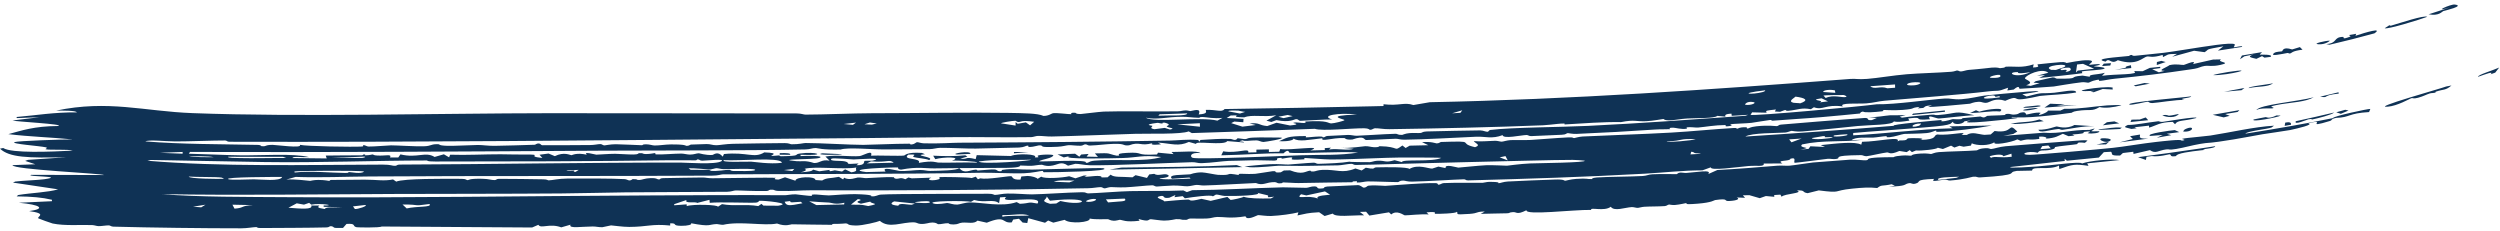 <svg width="519" height="48" viewBox="0 0 519 48" fill="none" xmlns="http://www.w3.org/2000/svg">
<path d="M11.643 22.962C22.482 20.689 29.886 23.103 39.939 23.483C62.073 24.321 91.26 23.524 113.885 23.501C131.026 23.485 148.41 23.556 165.436 23.549C166.308 23.549 166.83 23.794 167.225 23.794C170.955 23.793 177.178 23.511 180.894 23.507C188.659 23.503 202.18 23.305 209.31 23.437C212.318 23.495 215.436 23.49 216.617 24.065C217.722 24.078 218.315 23.533 218.602 23.5C218.606 23.5 218.609 23.501 218.612 23.501C219.537 23.397 221.879 23.735 222.404 23.703C222.481 23.699 221.997 23.318 223.258 23.415C223.37 23.423 223.272 23.689 224.331 23.675C224.608 23.672 228.132 23.208 229.133 23.166C232.512 23.028 240.539 23.196 244.548 23.107C245.161 23.094 245.505 22.933 246.156 22.916C246.494 22.908 247.002 23.065 247.106 23.061C247.561 23.046 249.523 22.243 248.845 23.759C250.907 23.62 250.287 23.136 250.327 22.813C252.562 22.718 253.641 23.4 254.213 22.638C264.466 22.489 274.726 22.302 284.97 22.063C285.722 22.045 286.472 22.027 287.219 22.009C287.218 21.887 287.218 21.765 287.217 21.643C290.487 22.025 291.525 21.163 293.42 21.807C294.563 21.611 295.7 21.415 296.831 21.219C326.129 20.649 355.298 18.582 384.109 16.389C385.33 16.295 385.619 16.534 387.648 16.377C389.873 16.205 392.959 15.653 395.864 15.412C398.426 15.201 402.21 15.12 405.067 14.899C405.707 14.85 406.151 14.644 406.223 14.638C406.641 14.606 406.696 14.863 407.111 14.832C407.611 14.795 408.193 14.547 408.764 14.506C410.88 14.352 413.217 14.06 413.482 14.039C414.781 13.937 415.085 14.163 415.191 14.156C416.632 14.045 416.078 13.868 416.438 13.846C418.333 13.728 419.666 14.172 422.19 13.355C422.142 13.575 422.095 13.794 422.047 14.013C424.01 13.929 422.662 13.5 423.05 13.356C423.189 13.305 427.431 12.921 427.737 12.896C428.85 12.811 428.932 13.086 429.026 13.08C429.284 13.061 432.045 12.43 433.551 12.505C435.311 12.596 433.345 13.403 433.786 13.461C433.864 13.471 435.655 13.204 435.912 13.355C436.2 13.517 434.653 13.693 434.684 13.771C434.712 13.825 437.319 13.922 436.865 14.246C436.506 14.562 432.946 14.627 432.218 14.835C432.099 14.87 432.366 15.175 432.26 15.199C431.857 15.298 423.697 16.198 423.349 16.171C423.753 15.976 424.156 15.781 424.556 15.586C424.001 15.63 423.442 15.673 422.881 15.716C423.669 15.511 424.426 15.309 425.231 15.101C423.907 13.987 420.486 15.616 420.382 16.252C420.348 16.546 422.634 17.057 420.62 17.699C420.941 17.74 421.262 17.782 421.582 17.823C422.212 17.636 422.838 17.448 423.46 17.261C423.029 17.229 422.597 17.197 422.163 17.165C422.311 17.062 422.458 16.96 422.606 16.857C423.782 16.595 424.944 16.332 426.135 16.064C426.756 16.061 426.656 16.33 427.082 16.334C432.382 16.38 428.903 15.965 432.328 15.696C432.821 15.779 433.341 15.858 433.85 15.938C433.612 15.393 435.183 15.573 436.975 15.113C436.772 15.323 436.579 15.531 436.383 15.739C439.056 15.332 444.547 15.582 442.969 14.754C443.588 14.764 444.188 14.776 444.824 14.783C445.324 14.552 445.818 14.321 446.309 14.09C447.021 14.017 447.713 13.946 448.443 13.869C448.458 13.958 448.473 14.047 448.488 14.136C447.911 14.212 447.351 14.286 446.79 14.359C447.251 14.576 447.691 14.795 448.166 15.008C448.584 14.908 449 14.807 449.412 14.706C447.616 14.683 449.888 13.956 450.386 13.523C451.828 13.194 452.863 13.525 453.351 13.479C453.443 13.47 453.914 13.274 454.38 13.109C455.11 12.855 455.831 12.671 455.259 13.305C456.66 12.995 458.037 12.684 459.431 12.366C459.991 12.354 460.526 12.344 461.103 12.328C459.961 12.929 463.528 12.905 460.982 13.469C459.117 13.883 458.582 13.558 457.665 13.695C456.865 13.812 456.475 14.138 455.584 14.277C455.243 14.329 454.903 14.381 454.565 14.432C449.067 15.257 444.406 15.805 439.02 16.343C437.897 16.454 436.856 16.709 436.117 16.777C435.267 16.855 436.292 16.398 435.218 16.606C434.086 16.824 433.863 17.124 433.559 17.164C433.367 17.189 432.742 17.013 432.202 17.074C429.957 17.33 426.675 17.925 426.353 17.957C425.975 18 419.559 18.445 419.272 18.429C419.107 18.424 419.355 17.487 418.045 18.591C417.607 18.653 417.166 18.715 416.724 18.777C416.778 18.589 416.832 18.402 416.886 18.214C414.341 19.156 415.225 18.683 412.707 18.98C406.706 19.691 397.814 20.321 391.236 20.91C389.776 21.043 389.234 21.304 387.479 21.457C385.873 21.598 381.594 21.271 382.579 22.097C378.923 21.591 378.454 22.967 376.571 22.264C376.359 22.401 376.147 22.539 375.942 22.675C373.964 22.292 373.395 22.792 371.245 23.004C370.32 23.095 371.337 22.469 369.536 23.211C369.18 23.189 368.823 23.167 368.466 23.145C368.539 23.005 368.613 22.866 368.686 22.726C366.633 22.974 366.487 22.913 366.759 23.399C365.752 23.374 364.732 23.349 363.744 23.321C363.632 23.494 363.519 23.666 363.407 23.839C363.916 24.154 386.521 22.086 389.653 21.644C393.358 21.729 400.755 20.634 403.738 20.453C404.939 20.382 405.494 20.707 407.222 20.594C408.99 20.478 411.11 19.938 412.036 19.837C415.099 19.523 429.693 18.084 419.823 19.57C420.124 19.722 420.423 19.874 420.724 20.027C424.639 18.998 423.188 19.534 426.495 19.246C427.871 19.127 431.091 18.361 431.003 19.202C428.444 19.643 425.71 19.672 423.509 19.914C423.303 19.937 420.669 20.59 419.334 20.621C418.104 20.651 418.878 19.783 416.283 20.929C414.25 20.261 413.172 21.151 412.654 21.284C411.755 21.515 411.621 21.099 410.723 21.134C409.743 21.172 409.09 21.516 408.956 21.531C407.578 21.67 400.59 22.331 400.259 22.183C400.534 22.083 400.809 21.983 401.083 21.883C399.258 21.919 399.671 22.321 399.196 22.414C398.838 22.443 398.478 22.473 398.118 22.502C398.253 22.399 398.388 22.297 398.523 22.195C396.348 22.398 398.043 22.572 394.992 22.818C393.042 22.974 391.008 22.791 390.827 22.831C390.772 22.843 391.399 23.026 390.614 23.121C389.319 23.276 387.017 23.451 386.752 23.153C386.12 23.247 386.197 23.552 386.113 23.566C385.756 23.626 379.338 24.215 378.191 24.313C374.999 24.595 371.426 24.778 368.008 25.059C367.653 25.088 367.867 24.874 367.511 24.904C366.941 24.953 364.01 25.458 363.587 25.506C362.508 25.631 359.608 25.69 359.151 25.808C359.089 25.825 360.056 26.034 358.952 26.186C357.74 26.354 358.373 25.952 358.306 25.953C355.82 25.982 354.222 26.329 352.524 26.478C351.976 26.526 350.944 26.314 350.167 26.439C350.078 26.453 350.271 26.694 350.183 26.712C349.01 26.912 347.87 26.509 347.352 26.508C346.095 26.505 346.798 26.81 346.732 26.816C345.908 26.873 344.787 26.811 343.52 26.897C337.855 27.279 333.285 27.534 327.245 27.799C326.497 27.832 325.594 27.631 325.479 27.636C325.123 27.655 325.24 27.935 324.208 27.977C322.025 28.063 320.007 28.167 317.864 28.256C317.43 28.273 317.234 28.017 316.902 28.026C315.785 28.058 312.034 28.909 311.941 28.05C309.783 28.902 308.268 28.305 306.502 28.382C302.332 28.563 295.756 28.959 291.558 29C290.683 29.008 290.263 28.801 289.774 28.805C289.199 28.81 286.837 28.936 285.189 29.012C284.343 29.052 283.694 29.079 283.603 29.07C283.086 29.019 283.371 28.038 280.742 28.965C279.185 29.072 279.356 28.668 279.032 28.656C276.5 28.57 274.119 29.528 274.544 28.7C271.638 29.003 269.725 29.505 268.533 28.773C268.558 29.145 267.199 29.405 265.538 29.305C267.221 28.636 266.984 28.244 271.09 28.248C271.155 28.248 271.039 28.52 271.104 28.52C271.693 28.523 272.914 28.353 273.911 28.34C274.908 28.326 274.359 28.526 274.758 28.511C275.122 28.497 275.103 28.24 275.63 28.221C277.33 28.163 278.86 28.047 279.838 28.013C280.455 27.992 281.151 28.197 281.628 28.183C282.485 28.156 283.784 28.077 285.157 27.995C286.766 27.9 288.471 27.8 289.724 27.772C290.212 27.761 290.016 28.022 291.081 28.008C291.205 28.006 291.65 27.726 292.576 27.639C293.519 27.552 294.255 27.658 294.858 27.61C295.361 27.569 295.143 27.341 296.174 27.29C297.019 27.253 306.78 27.056 307.287 27.069C308.057 27.093 308.433 27.409 308.898 27.349C308.98 27.338 309.106 27.013 309.389 26.979C314.003 26.42 324.398 26.398 329.711 26.132C340.86 25.584 351.091 24.829 362.328 24.038C362.525 23.97 362.721 23.902 362.917 23.834C361.786 23.904 360.649 23.974 359.503 24.044C359.486 23.894 359.47 23.745 359.453 23.595C357.915 23.667 358.15 24.008 358.203 24.22C357.635 24.164 357.064 24.108 356.492 24.051C356.041 24.604 352.208 24.485 350.276 24.597C349.009 24.671 347.495 24.956 346.82 24.979C345.417 25.025 345.433 24.701 345.323 24.701C345.136 24.705 343.184 25.098 341.747 25.164C339.613 25.263 339.402 24.778 336.529 25.349C332.804 25.283 328.702 25.614 324.751 25.84C325.493 25.347 321.927 25.947 320.315 26.011C310.497 26.408 298.413 26.675 288.445 26.817C287.163 26.836 286.18 26.597 285.461 26.629C285.328 26.634 285.221 26.676 285.117 26.727C284.92 26.826 284.732 26.96 284.38 26.944C284.285 26.939 284.212 26.643 283.215 26.629C280.733 26.595 274.538 27.272 272.957 26.742C264.459 27.066 255.914 27.36 247.422 27.628C247.205 27.511 246.987 27.393 246.77 27.276C245.173 27.933 238.753 27.696 235.65 27.782C230.163 27.937 223.151 28.247 218.352 28.341C217.308 28.362 216.449 28.198 215.458 28.216C215.031 28.225 214.504 28.461 214.059 28.469C209.091 28.559 202.35 28.413 197.333 28.478C185.95 28.626 175.229 28.695 163.692 28.795C124.824 29.133 86.166 29.541 47.617 29.43C47.101 29.429 47.126 29.166 46.726 29.164C44.365 29.153 39.079 29.372 36.411 29.361C34.285 29.353 30.906 28.951 30.174 29.356C37.736 29.967 45.715 29.918 53.59 30.083C54.149 30.095 54.219 30.345 54.288 30.349C55.561 30.435 54.757 30.092 56.603 30.074C57.217 30.069 62.928 30.861 62.247 30.068C63.61 30.384 73.243 30.531 75.097 30.423C75.66 30.39 75.261 30.155 75.373 30.143C75.858 30.09 76.078 30.414 76.512 30.422C77.673 30.441 80.621 30.172 81.181 30.173C82.471 30.174 86.324 30.431 88.031 30.365C89.591 30.305 89.299 29.966 90.647 29.932C91.709 29.906 90.553 30.194 92.924 30.274C94.095 30.314 98.212 30.1 99.212 30.097C100.212 30.094 101.323 30.294 102.7 30.274C104.675 30.247 109.009 30.12 111.024 30.049C111.144 30.044 111.437 29.78 111.734 29.784C112.348 29.793 112.165 30.119 112.629 30.151C113.083 30.183 121.157 30.113 122.514 30.11C123.453 30.108 124.107 29.911 124.629 29.911C125.038 29.911 125.083 30.182 125.501 30.183C125.631 30.182 126.73 29.942 127.828 29.942C128.869 29.943 132.796 30.148 133.257 30.148C133.555 30.148 133.228 29.956 134.108 29.957C134.911 29.957 135.438 30.205 135.895 30.206C136.955 30.209 138.137 29.989 139.259 29.982C142.481 29.961 142.32 30.272 142.514 30.281C143.053 30.306 143.267 30.021 143.443 30.014C144.19 29.986 146.016 29.922 146.679 29.907C147.506 29.888 147.857 30.156 148.734 30.151C149.39 30.147 150.698 29.876 152.201 29.853C155.582 29.8 159.555 29.722 162.881 29.706C163.868 29.701 164.021 29.946 164.322 29.951C165.906 29.972 166.788 29.689 167.24 29.689C170.46 29.688 176.22 30.069 179.212 30.076C180.443 30.079 185.749 29.827 188.774 29.829C189.119 29.829 188.798 30.026 189.181 29.992C190.099 29.909 190.009 29.517 190.474 29.524C190.699 29.528 191.213 29.744 191.866 29.759C195.243 29.835 197.582 29.634 199.129 29.628C213.967 29.561 229.106 29.426 242.961 29.181C244.503 29.154 246.402 28.881 248.753 29.058C248.827 29.178 248.902 29.299 248.976 29.42C249.056 29.298 249.135 29.176 249.214 29.054C251.862 28.932 252.824 28.756 255.544 28.847C255.778 28.854 256.502 29.395 256.926 28.692C259.611 29.131 258.134 28.66 260.11 28.566C262.071 28.472 264.03 28.578 265.95 28.563C267.013 28.784 262.596 29.469 262.301 29.474C261.832 29.484 261.35 29.151 260.903 29.143C259.585 29.121 258.31 29.424 258.006 29.124C256.3 29.489 258.429 29.277 258.222 29.575C257.077 29.481 255.928 29.386 254.776 29.291C254.21 30.302 247.888 29.141 248.335 29.889C247.828 29.748 247.32 29.607 246.812 29.466C244.623 30.463 243.335 29.82 240.382 29.594C240.597 29.712 240.812 29.829 241.026 29.947C240.968 29.999 238.369 30.244 239.29 29.708C236.626 30.442 236.741 29.303 234.372 30.169C232.957 30.3 233.803 29.808 231.261 29.861C229.745 29.893 227.903 30.174 226.225 30.219C225.838 30.229 225.666 29.956 225.322 29.961C224.978 29.967 224.814 30.241 224.397 30.254C223.535 30.283 222.412 30.111 221.872 30.138C221.385 30.161 220.704 30.411 219.547 30.467C215.5 30.662 216.714 30.302 216.073 30.196C215.381 30.083 214.893 30.54 213.513 30.508C213.375 30.505 213.728 30.219 213.279 30.237C212.916 30.251 212.737 30.558 211.548 30.631C211.088 30.662 203.663 30.828 202.554 30.846C200.837 30.877 196.98 30.666 195.188 30.689C194.502 30.697 193.772 30.95 193.042 30.956C190.628 30.979 186.72 31 183.664 31.019C180.899 31.037 176.022 30.543 174.519 31.043C170.634 31.141 169.677 30.733 169.384 30.73C168.589 30.721 168.23 30.999 167.233 31.02C154.3 31.289 137.254 31.207 124.997 31.28C96.563 31.456 67.981 31.643 39.44 31.543C39.364 31.666 39.287 31.788 39.211 31.91C42.588 31.987 46.545 32.198 49.878 32.244C54.325 32.305 60.917 31.791 64.178 32.622C62.857 32.697 60.702 32.379 60.741 32.808C63.106 32.836 65.465 32.864 67.83 32.892C67.76 32.694 67.689 32.496 67.618 32.297C70.089 32.237 72.614 32.277 75.088 32.245C75.517 32.239 75.213 32.059 75.587 32.058C76.005 32.057 75.722 32.24 75.8 32.242C76.857 32.242 77.18 32.056 77.308 32.059C77.641 32.065 77.383 32.242 78.34 32.29C80.116 32.38 81.385 31.908 80.97 32.69C81.542 32.689 82.115 32.688 82.687 32.687C82.835 32.474 82.983 32.261 83.131 32.048C86.647 32.9 88.278 31.391 90.226 32.582C90.867 32.398 91.508 32.214 92.15 32.03C92.511 32.242 92.873 32.453 93.235 32.665C93.305 32.483 93.375 32.3 93.445 32.117C96.897 32.244 100.593 32.015 103.891 32.026C106.192 32.034 106.751 32.104 108.791 32.084C113.329 32.038 108.826 32.415 112.595 32.793C112.398 32.57 112.201 32.347 112.004 32.124C112.628 32.04 113.251 31.956 113.874 31.872C114.308 32.052 114.746 32.233 115.182 32.414C117.112 31.461 118.364 32.22 118.627 32.219C118.839 32.216 119.567 31.644 121.848 32.117C120.9 31.342 123.583 32.105 123.802 32.109C124.008 32.111 126.629 31.926 127.691 31.928C128.527 31.93 130.309 32.089 131.55 32.075C132.646 32.062 132.534 31.799 132.614 31.795C133.969 31.767 133.121 31.976 134.101 31.982C135.081 31.987 135.838 31.757 136.05 31.776C136.156 31.787 135.802 32.035 136.289 32.056C137.595 32.114 139.952 31.886 141.441 31.884C141.967 31.883 142.641 32.088 143.232 32.091C144.138 32.094 144.559 31.814 145.085 31.82C145.268 31.822 146.439 32.244 147.886 32.169C148.162 32.154 148.965 31.241 150.047 32.52C150.128 32.339 150.21 32.157 150.292 31.976C155.158 31.496 156.521 32.956 158.668 31.636C162.193 31.756 159.778 32.281 160.164 32.356C160.416 32.404 161.569 32.255 161.696 32.262C161.921 32.276 161.883 32.44 162.129 32.437C166.635 32.371 164.631 32.079 166.054 31.873C169.431 31.381 172.077 32.389 166.194 32.129C166.195 32.22 166.196 32.311 166.196 32.402C167.641 32.303 171.33 32.313 170.102 32.785C169.13 33.158 160.401 32.99 165.352 33.461C166.476 33.567 167.055 33.221 169 33.845C170.293 33.869 170.472 33.038 172.221 33.355C171.931 33.069 171.642 32.782 171.352 32.495C173.733 32.097 176.657 32.576 178.482 32.397C179.105 32.336 181.331 30.934 180.822 32.319C181.872 32.223 186.765 32.427 187.686 32.293C187.905 32.261 188.189 31.524 191.369 31.745C191.59 31.834 191.812 31.924 192.034 32.014C189.133 32.313 194.263 32.528 192.878 33.24C192.403 32.933 190.097 32.767 189.723 32.614C189.086 32.349 190.971 31.98 188.564 32.101C187.059 33.282 191.393 32.699 190.741 33.812C193.89 33.261 194.206 33.749 194.919 33.761C197.977 33.809 199.907 33.668 202.779 33.76C203.478 33.525 198.267 33.262 197.616 33.367C199.993 32.533 195.875 32.547 194.168 33.045C194.02 32.803 193.873 32.561 193.726 32.32C195.957 32.426 198.179 32.467 200.396 32.24C200.542 32.329 200.688 32.418 200.834 32.507C200.337 32.651 199.839 32.794 199.341 32.937C201.195 33.138 200.078 32.443 202.547 33.033C202.62 32.758 202.692 32.483 202.765 32.208C205.117 32.269 207.51 32.328 209.868 32.386C211.083 31.821 215.644 31.959 214.82 32.682C216.662 32.705 214.384 32.36 216.106 32.162C216.856 32.075 218.318 32.032 218.681 32.218C218.537 32.898 216.349 33.015 215.69 33.49C216.098 33.636 226.278 32.991 225.385 33.796C226.2 33.878 225.821 33.476 227.283 33.347C231.388 32.987 237.753 33.677 241.071 32.598C237.149 32.111 236.039 32.728 233.054 32.806C231.129 32.86 219.547 33.147 222.12 32.388C221.694 32.486 221.263 32.583 220.843 32.681C220.411 32.475 219.979 32.268 219.546 32.062C220.752 32.012 221.969 31.962 223.188 31.912C223.482 32.12 223.776 32.328 224.07 32.535C224.202 32.382 224.333 32.228 224.465 32.074C224.976 32.035 225.487 31.996 225.997 31.958C225.857 32.143 225.716 32.328 225.576 32.512C226.364 32.53 227.151 32.548 227.936 32.566C227.721 32.326 227.505 32.086 227.29 31.846C230.981 31.721 229.741 31.895 231.811 32.315C233.351 32.334 230.744 31.912 233.995 31.734C237.773 31.526 235.281 32.319 240.196 32.065C240.265 31.942 240.333 31.819 240.401 31.695C241.483 31.796 242.561 31.896 243.637 31.996C243.492 31.848 243.347 31.699 243.202 31.551C245.41 31.565 248.48 31.212 249.229 31.789C246.967 31.552 247.007 32.587 247.6 32.765C248.823 33.139 266.687 32.358 270.12 32.228C274.579 32.075 277.891 32.312 281.939 31.679C279.178 31.348 269.543 31.961 267.73 31.715C267.549 31.692 267.576 30.741 266.443 31.839C262.675 31.756 258.238 32.167 253.534 32.242C253.67 31.965 253.806 31.688 253.941 31.412C256.847 31.928 259.474 30.587 259.125 31.658C259.696 31.644 260.266 31.63 260.836 31.617C260.831 31.434 260.827 31.251 260.822 31.068C261.679 31.047 262.542 31.026 263.411 31.004C263.415 31.187 263.42 31.37 263.424 31.553C264.143 31.535 264.859 31.517 265.574 31.498C265.644 31.314 265.714 31.13 265.784 30.945C267.922 31.272 275.203 30.058 272.019 31.235C273.028 31.208 274.033 31.18 275.036 31.151C275.029 31.018 275.021 30.884 275.014 30.75C275.445 30.72 275.874 30.69 276.304 30.66C276.165 30.785 276.028 30.91 275.889 31.035C277.839 30.762 279.766 31.343 281.049 30.885C280.189 30.819 279.325 30.753 278.46 30.687C280.123 30.813 283.135 30.36 283.403 30.351C284.122 30.327 284.549 30.52 285.238 30.56C285.339 30.566 285.446 30.568 285.56 30.566C286.375 30.552 286.256 30.348 286.408 30.35C290.789 30.42 289.157 31.599 291.141 30.2C291.363 30.375 291.584 30.549 291.805 30.724C292.086 30.562 292.367 30.401 292.647 30.239C293.946 30.209 295.24 30.178 296.526 30.147C296.089 29.935 295.652 29.723 295.214 29.511C297.143 29.341 298.051 29.764 298.238 29.768C298.764 29.776 298.994 29.481 299.156 29.474C307.034 29.206 302.265 29.636 306.221 30.56C307.593 30.084 306.172 29.717 305.958 29.295C307.799 29.425 308.415 29.281 310.377 29.226C310.889 29.211 311.447 29.42 311.769 29.41C312.048 29.401 312.907 29.119 313.572 29.09C314.678 29.042 316.201 29.124 317.727 29.054C318.99 28.996 322.889 28.648 325.601 28.519C326.755 28.465 326.496 28.683 326.794 28.669C326.919 28.663 327.797 28.375 328.553 28.337C334.617 28.041 340.858 27.873 346.924 27.527C351.247 27.281 355.585 26.825 359.869 26.577C360.791 26.524 360.314 26.735 360.717 26.717C360.854 26.709 361.004 26.384 362.425 26.421C362.938 26.434 362.366 26.692 362.868 26.671C363.111 26.66 363.201 26.377 364.613 26.222C367.213 25.938 368.635 26.211 368.863 26.185C369.297 26.134 369.155 25.914 369.73 25.867C372.558 25.635 374.916 25.43 377.445 25.229C378.635 25.14 386.767 24.481 387.192 24.485C388.208 24.497 387.307 25.048 388.597 24.93C388.949 24.781 389.299 24.632 389.649 24.482C389.071 24.436 388.491 24.389 387.909 24.343C389.506 24.372 391.259 24.013 392.406 23.928C392.625 23.913 394.635 23.966 395.633 23.859C395.214 23.984 394.794 24.109 394.371 24.234C394.53 24.298 394.688 24.362 394.846 24.426C396.838 24.144 398.987 23.965 401.045 23.803C401.785 23.744 401.552 23.951 402.298 23.892C406.735 23.538 405.485 22.873 409.884 23.927C408.427 23.934 403.269 24.584 402.48 24.603C401.959 24.615 399.816 23.567 400.672 24.759C396.451 25.116 400.034 24.113 396.129 24.595C396.22 24.741 396.311 24.888 396.402 25.035C395.043 25.246 394.027 25.408 393.161 25.206C392.934 25.975 388.221 25.916 385.673 26.16C381.965 26.517 377.77 27.007 374.121 27.295C372.857 27.394 372.112 27.152 371.952 27.164C371.721 27.182 371.069 27.484 370.615 27.517C368.914 27.642 363.584 27.558 362.337 28.349C372.619 27.693 382.956 26.952 393.225 26.114C391.914 25.877 402.324 24.968 402.831 24.932C403.326 24.904 402.932 25.185 403.08 25.187C404.182 25.195 405.072 24.758 405.414 24.727C405.674 24.704 406.217 24.823 407.136 24.735C407.305 24.719 407.333 24.54 407.52 24.522C408.749 24.409 409.949 24.3 411.156 24.186C411.23 24.18 411.558 24.409 411.862 24.38C412.162 24.352 412.454 24.065 412.531 24.057C413.516 23.965 415.199 23.971 416.113 23.883C416.431 23.851 416.192 23.685 416.548 23.652C417.663 23.546 417.337 23.95 418.698 23.718C419.152 23.64 419.096 23.362 419.971 23.311C420.59 23.275 420.574 23.783 420.673 23.791C420.792 23.802 422.934 23.182 423.659 23.437C422.221 24.463 425.332 23.307 425.134 22.958C425.993 22.96 426.867 22.959 427.722 22.96C428.001 22.836 428.279 22.712 428.556 22.588C432.027 22.631 434.104 22.142 437.456 21.878C437.627 21.866 440.497 21.73 440.373 21.876C438.714 22.304 436.997 22.517 435.877 22.227C434.179 23.223 434.064 22.601 431.199 23.028C430.231 23.172 430.182 23.394 430.071 23.409C426.339 23.933 420.292 24.651 417.698 24.273C417 24.514 419.575 24.324 418.59 24.549C418.032 24.691 405.015 26.119 409.117 25.004C408.684 25.064 408.25 25.125 407.814 25.185C407.432 25.908 405.291 25.945 405.468 25.244C405.277 25.401 405.085 25.558 404.894 25.716C404.5 25.869 404.027 25.975 403.355 26.072C400.832 26.461 385.493 27.467 384.728 27.606C384.722 27.769 384.716 27.932 384.71 28.094C391.47 27.762 397.978 26.826 405.369 26.629C405.142 26.497 404.915 26.365 404.687 26.233C407.62 26.184 410.586 26.123 413.539 26.053C410.458 26.627 405.558 27.308 402.256 27.369C401.678 27.379 402.081 27.131 401.946 27.117C401.595 27.081 401.259 27.479 400.011 27.622C398.749 27.768 395.603 27.77 395.314 27.801C394.765 27.862 393.277 28.405 392.339 28.476C391.108 28.568 391.912 28.242 391.664 28.256C390.639 28.313 389.723 28.515 388.909 28.56C387.68 28.629 385.195 28.362 384.396 29.095C385.258 29.061 386.114 29.026 386.965 28.991C382.355 29.589 378.623 29.002 374.115 29.982C373.132 30.866 376.904 30.492 373.732 31.062C374.313 31.01 374.892 30.957 375.469 30.905C375.593 30.726 375.716 30.546 375.839 30.366C376.829 30.418 377.866 30.466 378.875 30.514C378.578 30.384 378.28 30.253 377.981 30.122C381.525 29.753 385.103 29.324 386.395 30.042C386.452 29.84 386.509 29.638 386.567 29.435C389.892 29.421 394.747 28.185 393.922 29.353C394.075 29.282 394.227 29.212 394.379 29.141C396.394 29.2 395.502 28.817 396.245 28.704C396.446 28.674 400.348 28.578 398.652 29.049C402.468 28.973 401.198 28.05 402.231 27.916C404.713 28.211 408.948 27.057 407.212 28.022C407.568 28.02 407.933 28.017 408.3 28.013C409.436 27.274 410.667 27.878 411.957 27.996C412.383 27.97 412.828 27.942 413.266 27.915C413.539 27.675 413.811 27.435 414.083 27.195C418.249 27.808 416.69 25.177 418.792 27.305C418.515 27.473 418.236 27.64 417.957 27.808C417.264 27.943 416.587 28.076 415.91 28.209C418.697 27.998 421.471 27.78 424.271 27.548C427.856 27.827 429.808 26.904 433.767 26.976C434.117 26.874 434.489 26.769 434.851 26.665C434.531 27.232 433.088 27.32 435.789 27.247C436.067 27.59 434.239 27.849 433.417 27.654C433.214 27.607 434.84 27.136 432.974 27.337C431.693 27.473 434.086 27.658 430.202 27.922C430.357 27.997 430.511 28.071 430.664 28.146C430.24 28.19 429.83 28.232 429.418 28.275C429.029 28.105 428.638 27.936 428.246 27.767C427.34 28.17 426.804 28.658 424.656 28.793C425.227 28.6 424.392 28.263 423.315 28.382C423.331 28.534 423.347 28.685 423.363 28.837C420.745 29.205 421.621 28.666 419.494 29.232C419.266 29.133 419.037 29.034 418.807 28.935C417.649 29.555 413.378 30.31 414.087 29.489C412.913 30.333 410.362 30.244 409.343 29.753C409.284 29.91 409.224 30.068 409.164 30.225C408.66 30.303 408.14 30.381 407.644 30.457C407.357 30.392 407.069 30.326 406.78 30.26C406.432 30.384 406.082 30.507 405.732 30.63C405.502 30.499 405.272 30.367 405.041 30.235C404.479 30.468 403.914 30.701 403.346 30.934C402.973 30.845 402.623 30.754 402.26 30.664C402.262 30.983 398.758 31.356 397.759 31.23C397.479 31.346 397.198 31.462 396.916 31.578C396.762 31.44 396.608 31.301 396.454 31.163C396.248 31.301 396.042 31.439 395.835 31.578C395.327 31.499 394.816 31.42 394.303 31.341C392.299 32.246 392.212 31.602 391.743 31.644C390.897 31.722 387.967 32.417 387.48 32.43C386.993 32.444 386.737 32.197 386.342 32.203C379.768 32.285 382.516 32.788 381.217 32.998C380.52 33.111 380.002 32.901 379.379 32.974C378.294 33.101 372.956 33.806 372.627 33.795C372.169 33.78 373.161 32.542 371.701 32.944C371.68 33.574 368.533 33.153 370.047 33.927C368.756 33.937 367.456 33.947 366.146 33.956C366.334 34.688 364.721 34.315 362.991 34.467C360.513 34.685 355.027 35.508 355.171 34.735C354.591 34.945 353.998 35.156 353.423 35.365C349.399 35.363 345.456 35.836 341.423 36.061C329.572 36.725 316.604 37.147 304.796 37.449C304.228 37.464 304.3 37.212 303.89 37.222C301.715 37.279 296.171 37.657 293.115 37.705C292.151 37.721 291.68 37.493 291.374 37.493C290.339 37.488 290.593 37.799 290.116 37.806C289.559 37.814 287.218 37.725 285.463 37.682C284.859 37.667 284.328 37.657 283.972 37.66C283.294 37.666 282.499 37.945 281.699 37.89C281.63 37.886 281.749 37.62 281.691 37.618C280.235 37.63 281.117 37.829 280.624 37.832C277.076 37.853 273.387 37.953 269.553 38.001C268.614 38.012 267.169 37.865 266.358 37.869C266.048 37.871 266.608 38.055 265.538 38.066C265.172 38.07 265.04 37.815 264.625 37.808C262.837 37.783 262.252 38.628 260.717 37.997C257.78 38.114 252.622 38.445 249.939 38.507C249.301 38.521 248.986 38.375 248.377 38.391C247.945 38.402 247.188 38.654 246.511 38.672C245.835 38.688 244.781 38.485 243.489 38.519C242.131 38.555 240.436 38.722 240.128 38.727C239.756 38.734 239.577 38.453 239.205 38.464C238.064 38.495 235.101 38.831 233.651 38.887C232.099 38.947 231.16 38.826 230.627 38.838C230.134 38.85 229.562 39.1 229.341 39.106C228.994 39.116 228.907 38.837 228.466 38.847C227.744 38.864 227.003 39.053 225.918 39.076C206.348 39.488 187.201 39.55 168.162 39.504C166.048 39.499 164.854 39.705 161.723 39.64C160.452 39.613 160.985 39.319 159.997 39.381C159.559 39.409 159.671 39.636 159.117 39.651C156.669 39.717 153.802 39.525 152.735 39.536C152.312 39.54 151.83 39.801 150.961 39.811C144.528 39.882 136.88 39.853 129.942 39.93C126.267 39.971 120.703 40.127 116.482 40.16C104.827 40.252 92.289 40.224 81.659 40.268C65.608 40.334 49.636 40.585 33.624 40.306C41.112 40.93 51.32 40.873 59.658 40.932C83.751 41.104 109.406 40.688 134.105 40.576C142.692 40.538 153.541 40.457 162.946 40.529C163.374 40.532 164.258 40.326 165.18 40.34C165.376 40.343 167.805 40.686 168.62 40.683C167.836 40.045 171.055 40.592 172.048 40.568C173.303 40.537 175.898 40.191 178.826 40.346C181.491 40.485 180.757 40.74 180.905 40.754C181.846 40.845 182.17 40.442 182.889 40.395C185.8 40.208 200.968 40.269 205.167 40.223C206.262 40.212 206.296 40.466 206.543 40.464C207.195 40.457 208.12 40.193 209.162 40.181C211.042 40.158 213.193 40.367 214.24 40.353C216.734 40.32 221.389 39.965 224.629 39.906C225.534 39.89 225.483 40.155 225.892 40.147C227.688 40.113 232.385 39.72 234.623 39.676C238.231 39.605 242.019 39.702 245.685 39.539C245.921 39.653 246.153 39.766 246.393 39.879C246.762 39.747 247.131 39.616 247.5 39.484C253.765 39.446 260.086 39.034 266.328 38.89C267.051 38.874 270.568 39.007 271.179 38.991C271.673 38.977 272.152 38.672 272.884 38.695C273.908 38.726 272.962 39.309 274.626 39.103C275.072 39.048 274.632 38.822 275.529 38.722C275.813 38.691 281.606 38.424 281.913 38.43C282.431 38.442 282.907 38.938 283.041 38.945C283.735 38.981 283.693 38.591 284.155 38.541C284.579 38.494 285.043 38.482 285.488 38.487C286.495 38.498 287.405 38.593 287.56 38.584C290.265 38.425 295.299 37.941 298.138 38.023C298.529 38.034 298.492 38.327 298.561 38.334C299.005 38.379 299.267 38.037 299.686 38.014C301.965 37.894 305.543 37.981 307.814 37.947C308.08 37.943 308.634 37.761 309.107 37.758C311.778 37.74 310.92 38.031 311.073 38.035C311.432 38.048 312.05 37.74 312.997 37.683C315.437 37.536 320.153 37.372 322.79 37.273C324.773 37.2 324.753 37.524 324.884 37.524C325.16 37.523 325.917 37.23 327.204 37.139C329.687 36.964 329.435 37.23 330.46 37.169C330.546 37.165 330.385 36.924 331.523 36.842C333.697 36.687 338.696 36.677 341.015 36.539C341.922 36.486 342.129 36.234 343.059 36.179C344.546 36.091 347.833 36.168 348.115 36.151C348.189 36.146 348.34 35.861 348.774 35.837C349.251 35.809 349.728 35.925 350.082 35.903C352.096 35.785 355.525 35.097 354.623 36.138C355.259 35.856 355.893 35.574 356.524 35.292C360.714 35.087 364.812 34.728 369.009 34.397C369.947 34.324 370.734 34.457 371.523 34.394C372.332 34.331 375.81 33.778 376.381 33.731C377.437 33.648 383.327 33.183 384.095 33.145C385.545 33.077 386.962 33.376 387.536 33.252C387.997 33.151 387.541 32.957 388.442 32.821C390.005 32.587 392.647 32.67 393.112 32.627C393.315 32.609 392.924 32.462 394.83 32.293C395.854 32.201 396.416 32.352 396.784 32.32C396.902 32.309 396.691 32.007 398.718 31.879C400.13 31.789 400.742 31.983 400.889 31.971C401.109 31.954 401.617 31.646 402.492 31.579C404.573 31.421 408.342 31.383 410.329 31.22C410.707 31.189 410.554 30.885 412.056 30.773C413.122 30.693 412.974 30.961 413.38 30.932C414.029 30.886 414.964 30.485 416.37 30.358C418.172 30.214 431.408 29.145 432.124 29.13C432.592 29.134 433.124 29.078 433.366 29.188C433.186 29.341 433.007 29.494 432.826 29.647C430.746 29.415 431.621 29.848 431.083 29.942C430.286 30.08 427.383 30.327 426.661 30.521C426.413 30.59 427.011 30.809 425.675 31.096C424.245 31.403 423.537 30.972 423.022 31.713C420.847 31.174 418.978 32.171 421.378 32.145C422.754 32.144 435.916 30.991 438.61 30.692C440.828 30.466 444.847 29.77 447.55 29.474C449.113 29.308 453.02 28.823 452.889 29.206C454.294 29.062 452.759 28.904 453.048 28.814C453.399 28.705 455.076 28.538 456.52 28.394C457.589 28.286 458.545 28.191 458.884 28.137C462.962 27.507 468.02 26.315 472.081 26.091C471.911 26.218 471.739 26.346 471.566 26.474C470.727 26.801 466.544 27.215 466.131 27.748C472.207 26.798 478.251 25.754 484.337 24.517C484.153 24.173 491.686 22.549 492.082 22.612C491.995 22.83 491.908 23.048 491.82 23.266C487.393 23.526 487.97 24.372 485.006 24.47C483.833 24.702 484.24 24.944 483.687 25.117C478.083 26.828 483.481 24.505 479.147 25.621C480.544 25.83 476.986 26.667 475.41 27C475.013 27.09 470.248 27.779 469.666 27.875C466.485 28.442 461.029 29.52 457.841 29.711C457.446 29.763 457.077 29.819 456.727 29.878C454.928 30.187 453.634 30.61 451.766 30.924C450.053 31.209 450.503 30.916 449.698 31.018C448.023 31.23 447.544 32 446.321 31.166C445.204 31.43 444.074 31.694 442.923 31.958C442.905 31.807 442.886 31.656 442.868 31.505C442.138 31.594 441.438 31.679 440.714 31.766C440.52 31.942 440.325 32.118 440.13 32.294C437.791 32.363 438.721 31.883 438.242 31.505C437.75 31.533 437.256 31.561 436.759 31.589C436.415 31.962 436.068 32.335 435.72 32.709C433.514 32.935 431.266 33.158 429.089 33.367C428.93 33.232 428.771 33.096 428.612 32.961C428.624 33.112 428.636 33.264 428.647 33.415C424.887 33.853 421.194 34.264 417.425 34.666C416.448 35.01 422.469 34.594 422.927 34.558C425.475 34.383 432.12 33.413 432.214 33.944C433.74 33.37 438.461 32.928 440.005 33.228C437.765 33.466 435.503 33.698 433.298 33.916C433.39 34.089 433.482 34.261 433.574 34.433C430.701 34.018 430.319 34.101 427.519 35.097C427.491 34.855 427.462 34.614 427.434 34.372C425.533 35.428 421.843 34.364 421.858 35.412C420.8 35.435 419.731 35.457 418.652 35.48C416.345 35.831 420.029 36.295 411.01 36.834C410.389 36.869 410.495 36.593 409.561 36.697C409.28 36.728 407.805 37.255 404.852 37.477C404.389 37.511 404.334 37.285 403.85 37.298C402.754 37.325 400.613 37.968 401.539 37.141C397.156 37.3 399.011 37.752 397.691 38.108C396.811 38.343 396.954 37.889 396.185 38.053C395.238 38.255 395.954 38.645 392.098 38.751C392.526 38.686 392.953 38.622 393.378 38.557C393.153 38.454 392.928 38.352 392.702 38.249C390.538 38.713 390.706 38.275 389.717 39.032C388.062 38.859 386.725 38.939 384.523 39.161C380.255 39.588 382.539 40.153 377.576 39.526C376.803 39.719 376.037 39.912 375.262 40.105C373.95 39.906 374.973 39.471 373.031 39.532C374.597 40.143 370.492 40.163 369.861 40.845C369.779 40.698 369.697 40.551 369.615 40.404C369.185 40.432 368.755 40.461 368.323 40.49C368.33 40.612 368.336 40.734 368.343 40.856C367.762 40.803 367.179 40.75 366.593 40.696C366.163 40.846 365.743 40.995 365.324 41.143C364.604 40.934 363.881 40.724 363.156 40.515C362.71 40.526 362.263 40.536 361.814 40.547C361.967 40.72 362.12 40.893 362.273 41.065C361.695 41.041 361.115 41.016 360.533 40.992C361.231 41.247 360.801 41.626 359.044 41.725C357.579 41.807 359.199 41.085 356.05 41.535C355.839 41.566 355.434 42.038 352.479 42.28C348.908 42.57 350.624 42.147 349.985 42.173C349.86 42.178 348.769 42.465 347.74 42.555C347.165 42.605 346.598 42.456 346.522 42.461C346.165 42.489 346.076 42.75 345.58 42.786C344.324 42.878 342.608 42.845 341.365 42.924C340.809 42.959 340.291 43.138 340.042 43.153C339.655 43.175 339.151 42.971 338.758 42.992C337.314 43.072 335.107 43.953 334.398 42.921C333.066 43.969 330.073 42.93 330.318 43.575C326.57 43.515 316.659 44.761 316.896 43.642C314.813 44.677 314.962 43.986 314.088 44.036C313.106 44.093 313.623 44.255 312.84 44.279C311.011 44.336 309.237 44.329 307.401 44.397C307.677 44.235 307.963 44.072 308.246 43.91C306.321 43.937 307.007 44.263 305.055 44.406C301.459 44.667 302.962 44.328 302.416 43.952C302.566 44.33 298.32 44.427 297.892 44.391C297.632 44.369 298.746 43.836 296.151 44.087C296.299 44.234 296.447 44.381 296.594 44.528C295.403 44.362 292.17 44.737 291.638 44.703C291.388 44.688 290.014 43.509 288.815 44.517C288.662 44.37 288.508 44.224 288.355 44.077C287.466 44.225 286.574 44.373 285.679 44.52C285.212 44.598 284.744 44.676 284.276 44.754C284.051 44.487 283.826 44.221 283.601 43.954C283.17 43.967 282.738 43.981 282.306 43.994C282.6 44.228 282.894 44.462 283.188 44.696C280.525 44.668 277.24 45.146 276.684 44.343C276.12 44.511 275.554 44.678 274.988 44.846C274.608 44.584 274.229 44.323 273.849 44.061C271.203 44.203 271.14 44.386 269.353 44.724C269.418 44.51 269.483 44.295 269.547 44.081C268.23 44.415 265.805 44.756 263.869 44.842C262.944 44.883 261.371 44.628 261.157 44.66C260.942 44.693 258.827 45.896 258.57 44.904C255.416 45.421 253.998 45.001 252.729 45.04C251.899 45.066 251.525 45.314 250.585 45.359C249.239 45.424 247.875 45.337 247.094 45.37C246.647 45.389 246.566 45.624 246.261 45.638C244.82 45.704 245.66 45.448 244.138 45.495C243.998 45.5 242.89 45.807 241.629 45.796C240.924 45.789 239.09 45.505 238.928 45.508C238.213 45.528 238.79 46.157 236.353 45.464C236.425 45.584 236.498 45.704 236.571 45.825C233.572 46.189 233.081 45.655 232.471 45.628C232.393 45.627 231.661 45.849 231.22 45.828C230.474 45.792 230.168 45.51 230.003 45.5C229.424 45.467 227.489 45.626 226.211 45.37C226.497 46.182 222.025 46.546 221.022 45.636C220.239 45.831 219.455 46.026 218.669 46.221C218.31 46.074 217.951 45.927 217.592 45.78C217.377 45.935 217.162 46.09 216.947 46.245C215.791 45.928 214.632 45.611 213.471 45.294C213.402 45.629 213.333 45.965 213.264 46.301C212.938 46.268 212.619 46.234 212.298 46.201C212.043 45.938 211.789 45.676 211.535 45.413C211.134 45.47 210.733 45.526 210.332 45.583C210.235 45.776 210.138 45.97 210.042 46.164C207.88 46.416 208.974 44.565 204.856 46.234C204.206 46.091 203.572 45.947 202.929 45.804C202.216 46.552 200.855 46.121 199.76 46.218C198.988 46.286 199.034 46.579 197.98 46.598C196.924 46.617 196.958 46.336 196.876 46.336C196.014 46.328 195.369 46.584 194.742 46.541C194.647 46.535 194.407 46.205 193.607 46.193C192.806 46.181 192.327 46.541 191.131 46.487C190.518 46.46 190.338 46.181 189.794 46.162C187.192 46.07 184.614 47.519 182.655 45.852C182.222 46.07 179.046 46.849 177.686 46.819C175.58 46.769 176.388 46.431 175.549 46.378C175.428 46.37 174.788 46.488 173.016 46.483C172.698 46.483 172.773 46.669 172.728 46.672C170.655 46.686 166.648 46.572 164.38 46.563C164.177 46.562 163.12 47.091 161.311 46.405C158.648 46.942 153.628 45.866 150.112 46.669C149.627 46.688 149.035 46.506 148.82 46.513C146.963 46.583 147.651 47.144 143.44 46.341C143.783 46.628 142.796 46.894 141.409 46.88C139.327 46.858 140.804 46.312 139.129 46.366C139.13 46.517 139.131 46.669 139.132 46.821C135.278 46.434 134.493 47.087 130.634 47.109C129.244 47.117 127.184 46.789 126.852 46.79C126.724 46.792 125.2 47.164 125.054 47.168C124.234 47.182 123.766 47.015 123.062 47.017C120.732 47.024 117.944 47.511 118.445 46.644C117.804 46.829 117.161 47.014 116.519 47.199C114.081 46.285 112.278 47.563 111.766 46.669C111.333 46.855 110.9 47.042 110.467 47.228C100.055 47.169 89.643 47.1 79.24 47.024C78.825 47.314 74.286 47.218 74.055 47.174C72.986 46.972 74.114 46.341 71.934 46.488C71.693 46.764 71.452 47.04 71.211 47.316C68.469 47.409 69.788 47.133 68.705 46.948C68.252 46.982 68.399 47.196 67.786 47.212C64.473 47.302 57.66 47.318 54.038 47.339C53.306 47.343 53.417 47.143 53.189 47.142C52.565 47.145 51.332 47.398 50.078 47.398C42.328 47.402 31.34 47.263 23.54 47.053C23.01 47.038 22.945 46.8 22.587 46.788C22.091 46.773 20.984 46.965 20.463 46.945C19.971 46.927 19.657 46.746 19.131 46.725C16.728 46.626 13.496 46.932 10.924 46.398C10.707 46.353 8.013 45.394 7.952 45.331C7.595 44.957 9.989 44.37 6.056 43.823C9.571 43.346 8.473 42.502 3.907 42.09C6.197 41.984 8.487 41.878 10.778 41.771C10.781 41.671 10.784 41.571 10.787 41.471C8.702 40.976 6.634 40.811 3.464 40.765C3.563 40.673 3.662 40.58 3.761 40.487C6.561 40.025 9.938 39.939 12.071 39.308C8.942 38.841 5.817 38.374 2.689 37.907C2.845 37.834 3.001 37.761 3.158 37.688C4.657 37.499 7.931 37.387 9.176 37.211C13.931 36.536 5.015 36.706 6.479 36.295C11.499 36.31 16.519 36.324 21.539 36.339C21.714 36.036 2.404 35.2 2.602 34.286C4.18 34.225 5.758 34.163 7.335 34.102C6.632 33.87 5.929 33.638 5.226 33.405C5.419 33.332 5.613 33.258 5.807 33.185C8.468 33.004 11.131 32.824 13.793 32.643C5.699 32.825 1.939 32.693 0 30.865C0.219 30.818 0.439 30.772 0.658 30.725C2.412 31.869 10.687 31.499 15.086 31.271C14.19 30.936 10.316 31.195 9.498 30.993C9.266 30.936 10.075 30.703 9.537 30.584C8.134 30.274 2.15 29.876 3.019 29.497C3.579 29.253 13.207 28.919 15.085 28.944C10.683 28.507 6.147 28.38 1.732 27.848C4.519 27.106 6.986 26.198 12.074 26.158C13.624 25.769 2.856 25.23 2.606 25.017C4.47 24.789 6.333 24.561 8.197 24.333C6.621 24.394 5.044 24.455 3.468 24.516C3.463 24.439 3.459 24.363 3.454 24.287C7.538 23.934 11.274 23.285 15.947 23.328C15.796 22.925 13 22.966 11.643 22.962ZM459.859 30.355C460.002 30.673 458.29 30.864 457.299 30.996C457.455 31.036 457.611 31.075 457.767 31.114C457.508 31.143 457.22 31.175 456.914 31.209C454.809 31.447 451.803 31.82 451.76 32.399C450.285 32.675 450.867 32.029 450.377 32.029C450.171 32.031 448.331 32.602 446.709 32.404C446.331 32.454 445.983 32.499 445.617 32.547C445.574 32.767 445.53 32.986 445.486 33.206C444.946 33.014 444.404 32.821 443.859 32.628C448.19 32.056 452.519 31.453 456.858 30.808C457.873 30.657 458.871 30.507 459.851 30.357C459.854 30.356 459.856 30.356 459.859 30.355ZM406.719 36.687C404.766 36.743 401.77 36.814 402.425 37.341C403.627 37.206 404.881 37.064 406.101 36.924C406.308 36.845 406.514 36.766 406.719 36.687ZM213.69 44.746C212.056 44.196 210.592 44.713 208.084 44.644C208.089 44.765 208.094 44.886 208.099 45.007C209.123 44.702 211.814 44.858 213.69 44.746ZM507.827 17.956C508.194 17.887 508.555 17.818 508.926 17.746C507.689 18.826 507.294 18.471 505.671 19.035C505.574 19.068 505.651 19.2 505.618 19.212C505.223 19.342 504.799 19.282 504.434 19.394C503.741 19.605 503.205 19.953 501.97 20.298C500.999 20.566 500.915 20.291 500.581 20.391C500.298 20.481 497.635 22.017 495.695 22.146C492.028 22.472 506.806 18.371 507.827 17.956ZM518.011 15.077C517.686 15.194 517.361 15.312 517.034 15.429C517.871 14.669 515.914 15.43 514.437 15.95C514.349 15.537 517.514 14.622 518.829 14.023C518.557 14.374 518.285 14.726 518.011 15.077ZM474.412 25.46C475.77 25.179 475.627 25.736 475.6 25.901C475.17 25.977 474.736 26.053 474.297 26.13C474.335 25.907 474.374 25.683 474.412 25.46ZM484.547 23.36C484.178 23.804 481.29 24.54 479.902 24.828C479.839 24.84 480.193 24.574 479.196 24.78C478.927 24.84 476.112 26.078 476.619 25.162C479.27 24.591 481.907 23.994 484.543 23.361C484.545 23.361 484.546 23.361 484.547 23.36ZM487.556 22.944C487.032 23.171 486.492 23.401 485.958 23.627C485.642 23.522 485.324 23.417 485.005 23.312C485.621 23.141 486.241 22.968 486.867 22.791C487.098 22.842 487.327 22.893 487.556 22.944ZM73.281 42.844C73.409 43.023 73.538 43.203 73.666 43.382C74.161 43.491 76.566 42.706 75.804 42.556C74.964 42.652 74.123 42.748 73.281 42.844ZM63.108 42.481C62.607 42.391 62.106 42.301 61.605 42.211C61.029 42.516 60.453 42.82 59.876 43.125C62.381 43.328 65.042 43.561 64.612 42.665C65.185 42.664 65.757 42.663 66.329 42.663C65.848 43.034 65.912 43.156 67.411 43.39C67.739 42.873 69.292 43.135 71.067 43.019C69.776 42.99 68.484 42.962 67.191 42.933C67.191 42.842 67.191 42.751 67.191 42.66C70.072 42.69 66.49 42.117 64.62 42.481C64.472 42.36 64.325 42.239 64.177 42.118C63.821 42.239 63.464 42.36 63.108 42.481ZM271.192 40.57C270.83 40.488 270.467 40.406 270.107 40.325C268.756 41.553 271.551 40.348 273.589 41.234C272.907 40.537 275.965 40.481 276.136 40.428C275.779 40.196 275.421 39.965 275.063 39.734C273.778 40.013 272.488 40.292 271.192 40.57ZM261.048 40.008C262.299 40.573 256.232 40.756 254.169 40.67C253.675 40.649 252.788 40.342 252.432 40.392C252.218 40.517 252.004 40.642 251.791 40.768C251.529 40.357 247.547 40.912 245.975 41.168C245.825 41.02 245.675 40.871 245.524 40.722C244.957 40.794 244.388 40.866 243.818 40.938C243.887 40.785 243.956 40.632 244.024 40.48C243.596 40.67 243.168 40.861 242.739 41.052C241.044 41.288 242.076 40.442 240.802 40.725C239.385 41.038 241.726 41.484 241.688 41.804C242.843 41.699 245.444 41.462 246.612 41.428C247.286 41.409 246.538 41.998 249.425 41.278C250.064 41.417 250.702 41.557 251.338 41.697C252.498 41.427 253.642 41.158 254.805 40.887C255.029 41.094 255.252 41.301 255.475 41.508C255.603 41.539 258.291 40.995 258.142 40.838C259.251 41.218 261.457 41.237 263.839 41.198C264.064 41.077 264.29 40.956 264.515 40.835C262.229 41.142 263.782 40.731 263.093 40.528C262.691 40.411 261.49 40.19 261.048 40.008ZM89.157 42.351C85.329 42.877 87.693 42.445 83.563 42.453C83.852 42.726 84.141 43 84.43 43.273C86.456 42.769 89.814 43.094 89.161 42.351C89.159 42.351 89.158 42.351 89.157 42.351ZM48.686 43.315C50.876 43.148 49.777 42.722 52.551 42.584C52.553 42.584 52.554 42.584 52.555 42.584C51.121 42.554 49.685 42.524 48.25 42.495C48.395 42.768 48.54 43.041 48.686 43.315ZM176.657 42.475C178.748 42.575 178.342 42.365 180.254 42.773C183.091 42.228 180.686 42.325 180.682 41.856C180.033 42 179.385 42.144 178.735 42.287C177.152 41.864 178.647 41.629 178.647 41.587C178.646 41.587 178.644 41.587 178.643 41.587C178.642 41.446 178.693 41.416 178.086 41.337C177.609 41.716 177.134 42.096 176.657 42.475ZM185.637 41.808C184.922 42.127 184.604 42.53 186.492 42.71C186.494 42.71 186.495 42.71 186.496 42.71C186.635 42.012 188.468 42.555 189.296 42.499C189.512 42.421 189.729 42.343 189.945 42.265C188.511 42.113 187.06 41.961 185.637 41.808ZM217.3 40.768C217.32 41.536 215.732 41.633 217.979 42.308C218.412 42.288 218.845 42.267 219.278 42.247C219.56 42.074 219.841 41.901 220.123 41.727C225.661 43.03 227.252 40.638 217.969 41.669C217.968 41.669 217.966 41.67 217.965 41.67C217.743 41.369 217.522 41.069 217.3 40.768ZM207.603 40.972C207.538 41.376 207.473 41.781 207.409 42.185C206.181 41.228 204.603 42.178 202.225 41.521C202.011 41.647 201.798 41.772 201.584 41.898C200.695 41.64 191.928 41.666 193.836 42.264C194.663 42.526 196.461 42.136 196.619 42.143C197.148 42.167 197.84 42.505 198.729 42.474C199.243 42.456 200.321 42.035 201.366 42.023C203.689 41.995 208.009 43.033 211.059 41.954C211.282 42.072 211.505 42.191 211.727 42.309C213.999 42.203 213.245 41.828 215.38 42.257C216.815 40.32 206.839 42.473 208.9 40.889C208.899 40.889 208.898 40.889 208.897 40.889C208.466 40.916 208.034 40.944 207.603 40.972ZM144.715 42.136C144.576 41.793 141.924 42.34 142.543 41.511C141.674 41.803 140.82 42.096 139.957 42.388C139.964 42.464 139.971 42.541 139.978 42.617C140.837 42.553 141.687 42.487 142.552 42.422C142.556 42.544 142.56 42.665 142.564 42.787C143.849 42.34 149.192 42.499 149.03 42.93C149.314 42.747 149.598 42.563 149.882 42.379C152.435 42.858 154.647 42.316 157.428 42.78C157.643 42.628 157.857 42.475 158.071 42.323C158.212 42.444 158.353 42.565 158.494 42.685C159.505 42.693 160.519 42.701 161.538 42.709C164.847 42.194 158.405 41.608 157.636 41.685C157.533 41.696 157.551 42.011 156.906 42.065C155.762 42.16 149.318 41.89 147.342 42.109C147.323 41.901 147.305 41.692 147.286 41.483C146.43 41.701 145.573 41.919 144.715 42.136ZM229.591 41.391C229.738 41.601 229.888 41.811 230.038 42.021C232.554 41.764 234.132 41.921 233.477 41.23C233.476 41.23 233.475 41.23 233.473 41.23C232.183 41.284 230.885 41.337 229.591 41.391ZM415.905 32.431C415.798 32.017 414.594 31.976 413.056 32.427C413.143 32.542 413.23 32.657 413.317 32.772C414.097 32.335 415.177 32.864 417.634 32.538C417.614 32.326 417.593 32.114 417.572 31.903C417.012 32.08 416.464 32.255 415.905 32.431ZM227.437 41.336C226.672 41.098 224.541 41.894 225.951 41.908C227.03 41.918 227.847 41.463 227.437 41.336ZM40.078 42.908C40.644 42.952 41.21 42.997 41.776 43.041C42.07 42.86 42.365 42.679 42.659 42.498C42.658 42.498 42.657 42.498 42.656 42.498C41.797 42.635 40.937 42.771 40.078 42.908ZM169.476 42.574C171.403 42.531 173.324 42.488 175.241 42.444C175.259 42.326 175.277 42.208 175.295 42.089C173.379 42.537 172.599 42.08 172.15 42.056C172.152 42.056 172.154 42.056 172.156 42.056C170.716 41.975 169.329 41.918 167.976 41.788C168.476 42.05 168.971 42.312 169.476 42.574ZM162.897 41.883C163.227 42.713 163.654 42.807 166.594 42.198C166.476 42.096 166.359 41.994 166.242 41.893C164.716 41.966 163.825 42.166 164.091 41.729C163.693 41.78 163.295 41.831 162.897 41.883ZM192.959 41.864C192.604 41.603 189.797 41.901 189.951 42.033C190.014 42.086 193.654 42.377 192.959 41.864ZM437.213 29.975C436.563 29.99 435.908 30.004 435.247 30.019C436.106 29.829 436.956 29.64 437.796 29.45C437.603 29.625 437.408 29.8 437.213 29.975ZM444.173 27.943C444.643 27.991 443.254 28.921 446.008 28.77C444.036 29.035 441.994 29.302 440.006 29.556C440.942 29.322 441.835 29.091 442.779 28.854C442.586 28.66 442.394 28.467 442.201 28.274C442.864 28.163 443.522 28.053 444.173 27.943ZM446.386 28.218C445.242 27.792 450.913 27.018 451.459 27.01C451.579 27.011 452.194 27.364 452.41 27.429C451.562 27.544 450.702 27.658 449.831 27.773C450.14 27.87 450.448 27.966 450.755 28.063C449.739 28.244 448.758 28.419 447.758 28.595C448.17 28.404 448.58 28.213 448.987 28.023C448.131 28.088 447.264 28.153 446.386 28.218ZM423.584 30.974C424.307 30.913 425.025 30.852 425.738 30.791C425.574 30.595 425.409 30.398 425.244 30.202C424.818 30.247 424.389 30.292 423.959 30.336C423.834 30.549 423.709 30.761 423.584 30.974ZM438.199 29.081C437.288 30.22 434.176 28.327 437.595 28.764C437.937 28.809 438.285 28.972 438.199 29.081ZM453.601 26.845C455.741 25.798 455.469 27.5 453.273 27.312C453.162 27.301 453.439 26.922 453.601 26.845ZM470.361 24.31C470.544 24.284 470.934 24.763 472.596 23.966C472.891 23.977 473.185 23.988 473.477 23.999C472.871 24.366 467.133 25.457 467.862 24.799C468.711 24.655 469.468 24.441 470.361 24.31ZM464.526 23.244C463.687 23.388 462.81 23.537 461.964 23.678C462.262 23.802 462.577 23.924 462.887 24.046C462.462 24.157 462.057 24.263 461.647 24.37C460.893 24.191 460.129 24.012 459.357 23.833C461.23 23.515 463.074 23.191 464.909 22.86C464.781 22.988 464.654 23.116 464.526 23.244ZM441.739 25.943C443.438 25.947 445.395 25.48 448.084 25.168C448.085 25.169 448.087 25.169 448.088 25.169C448.22 25.155 448.485 25.352 448.909 25.306C449.292 25.272 456.468 24.042 455.941 24.502C453.232 25.232 452.078 24.848 451.541 25.794C451.381 25.631 451.222 25.468 451.062 25.305C448.301 25.353 447.671 26.068 446.163 26.494C446.152 26.357 446.141 26.22 446.129 26.083C445.108 26.199 444.129 26.307 443.108 26.42C443.262 26.492 443.416 26.564 443.57 26.636C443.212 26.68 442.853 26.724 442.492 26.769C441.557 26.473 440.479 26.508 441.739 25.943ZM468.432 22.855C469.064 21.709 476.871 21.112 480.331 20.196C478.602 21.173 475.681 21.269 473.653 21.614C469.781 22.269 472.521 22.187 471.892 22.466C471.562 22.608 469.278 22.312 468.432 22.855ZM435.763 26.837C437.708 26.696 438.774 26.328 440.5 26.506C440.369 26.599 440.237 26.691 440.106 26.784C439.511 26.788 434.807 27.116 435.763 26.837ZM485.524 19.426C481.719 19.834 483.738 20.379 481.662 20.074C482.923 19.779 484.209 19.471 485.468 19.159C485.487 19.248 485.505 19.337 485.524 19.426ZM223.062 37.483C221.463 37.485 219.704 37.322 218.762 37.73C219.841 37.774 220.903 37.819 221.991 37.862C222.348 37.736 222.705 37.609 223.062 37.483ZM268.182 32.696C267.82 32.611 266.399 32.926 266.248 32.93C265.968 32.937 266.041 32.798 266.036 32.763C264.202 32.834 265.906 33.216 264.549 33.343C264.317 33.365 261.114 33.234 259.83 33.282C257.844 33.357 255.844 33.375 255.094 33.4C253.822 33.441 251.525 33.812 249.45 33.873C248.597 33.898 248.293 33.648 247.433 33.673C241.952 33.835 231.099 34.388 226.234 34.304C225.029 34.284 223.871 33.968 223.232 34.006C222.729 34.136 222.227 34.267 221.723 34.397C220.157 33.322 219.665 34.308 218.001 34.436C216.944 34.517 216.443 34.198 216.301 34.201C215.357 34.222 214.893 34.384 214.15 34.42C213.314 34.461 212.117 34.331 211.823 34.362C211.641 34.382 212.232 34.807 209.011 34.844C205.719 34.881 202.475 34.877 199.134 34.898C200.266 36.192 201.215 35.285 202.575 35.22C202.94 35.202 202.711 35.413 203.028 35.4C203.92 35.364 205.652 35.137 206.399 35.176C207.206 35.219 206.937 35.704 207.956 35.512C208.008 35.502 207.842 35.306 208.082 35.269C210.495 34.907 211.264 35.243 214.33 35.208C216.359 35.189 228.631 34.794 229.04 34.914C231.258 35.574 218.314 35.793 216.811 35.757C216.281 35.745 216.833 35.518 216.35 35.483C216.146 35.469 214.307 35.915 212.486 35.976C210.305 36.05 205.876 35.825 203.777 35.861C185.794 36.181 168.034 36.086 150.045 36.197C149.663 36.2 149.161 36.453 147.913 36.461C124.595 36.603 100.426 36.479 76.815 36.634C71.675 36.668 66.561 36.91 61.37 36.728C60.725 36.912 60.08 37.096 59.435 37.279C61.086 37.132 64.106 37.543 64.381 37.549C64.48 37.551 65.105 37.344 66.112 37.353C67.526 37.366 68.152 37.545 68.268 37.544C68.629 37.544 68.392 37.355 68.737 37.355C71.306 37.36 73.293 37.303 75.646 37.298C78.307 37.292 79.662 37.644 81.599 37.251C81.818 37.403 82.038 37.554 82.258 37.706C83.699 37.047 92.335 37.102 95.82 37.128C96.924 37.136 96.731 37.403 97.102 37.402C97.338 37.401 97.246 37.052 100.131 37.113C101.582 37.144 101.963 37.397 102.691 37.387C103.086 37.381 103.021 37.129 103.588 37.127C106.873 37.117 109.567 37.191 112.778 37.226C113.681 37.236 113.692 37.446 113.894 37.443C114.638 37.431 115.939 37.07 117.835 37.063C120.951 37.054 127.172 37.028 129.721 37.189C130.096 37.213 130.407 37.464 130.682 37.459C131.099 37.45 131.261 37.186 131.334 37.184C132.727 37.173 131.89 37.422 132.823 37.358C133.329 37.323 133.854 37.02 135.027 36.98C136.576 36.928 136.273 37.286 136.919 37.247C136.987 37.241 137.007 36.992 137.642 36.981C140.047 36.939 143.539 36.862 145.822 36.849C146.477 36.845 146.965 37.009 147.877 37.006C149.703 37.001 160.173 36.822 161.028 36.911C161.118 36.92 160.189 37.293 161.675 37.271C162.105 37.115 162.535 36.959 162.965 36.804C163.688 37.042 164.41 37.28 165.131 37.518C165.101 36.676 169.322 36.512 169.29 37.373C169.755 37.404 170.22 37.435 170.685 37.466C171.648 36.862 172.294 37.077 174.155 36.71C174.447 36.89 174.74 37.07 175.031 37.25C175.103 37.128 175.175 37.005 175.247 36.883C176.248 37.533 177.867 36.856 178.066 36.85C178.831 36.829 179.407 36.991 179.766 36.982C181.106 36.952 183.994 36.692 185.549 36.783C185.622 36.788 185.553 37.07 185.996 37.1C186.793 37.155 186.868 36.741 187.945 37.215C188.16 37.09 188.375 36.967 188.59 36.843C188.82 36.903 189.05 36.964 189.28 37.024C190.632 36.977 191.982 36.93 193.328 36.882C192.108 37.373 193.523 37.624 194.849 37.233C195.297 37.1 194.895 36.814 195.044 36.769C195.246 36.707 201.326 36.782 201.721 36.964C202.006 36.868 202.291 36.773 202.576 36.678C202.723 36.859 202.869 37.041 203.016 37.222C203.173 37.156 203.33 37.09 203.487 37.024C205.064 37.326 209.164 36.531 209.9 36.579C210.296 36.605 209.953 37.39 211.845 37.283C211.908 37.068 211.971 36.853 212.033 36.638C212.466 36.601 212.898 36.564 213.336 36.527C214.157 36.534 215.354 36.888 215.396 37.141C215.649 36.985 215.903 36.829 216.156 36.673C216.854 37.159 220.488 36.928 221.957 36.59C222.391 36.733 222.825 36.875 223.259 37.018C223.835 36.827 224.411 36.635 224.986 36.444C226.323 36.367 224.915 36.693 225.2 36.713C225.807 36.756 228.863 36.193 228.671 36.832C229.09 36.827 229.503 36.821 229.925 36.816C230.139 36.63 230.353 36.444 230.566 36.258C231.3 36.873 232.549 36.63 235.104 36.812C235.315 36.663 235.526 36.515 235.737 36.367C236.529 36.557 237.317 36.748 238.109 36.938C238.267 36.696 238.426 36.453 238.585 36.211C238.929 36.17 239.274 36.129 239.618 36.088C240.329 36.61 241.573 36.007 242.215 36.215C243.151 36.519 242.442 36.917 240.712 37.025C240.858 37.413 245.976 37.131 247.174 37.077C247.094 37.002 247.013 36.928 246.933 36.853C245.709 36.939 244.516 37.024 243.302 37.109C242.272 36.148 245.55 36.346 247.07 36.187C247.209 36.172 247.99 35.784 249.517 35.786C250.11 35.787 252.42 36.279 252.857 36.3C256.399 36.468 253.784 35.751 257.279 36.351C256.541 35.847 258.554 36.233 260.619 36.082C260.965 36.057 263.959 35.56 264.164 35.544C265.429 35.444 264.063 35.94 265.89 35.773C266.106 35.646 266.323 35.519 266.539 35.393C266.964 35.382 267.388 35.371 267.812 35.359C270.404 36.371 270.997 35.559 271.914 35.432C272.285 35.381 271.814 35.676 272.776 35.59C273.138 35.557 273.534 35.312 274.506 35.268C277.537 35.131 278.609 36.103 281.385 34.976C281.819 35.114 282.253 35.252 282.687 35.39C282.971 35.2 283.254 35.01 283.537 34.819C285.203 35.162 285.162 34.959 285.373 34.828C285.445 34.785 285.545 34.748 285.748 34.744C287.89 34.693 292.205 34.652 292.59 35.073C294.393 34.014 296.625 35.061 297.34 34.996C297.762 34.86 298.184 34.723 298.605 34.587C299.109 34.69 299.613 34.794 300.116 34.897C299.832 33.928 302.494 34.792 302.742 34.797C303.045 34.801 306.997 34.359 308.512 34.303C310.014 34.249 312.613 34.408 312.838 34.399C313.092 34.388 315.625 34.016 317.612 33.932C319.334 33.866 329.614 33.767 328.96 33.357C328.272 33.269 327.318 33.21 326.494 33.192C323.915 33.151 308.849 33.578 304.993 33.645C298.51 33.779 291.931 34.008 285.352 34.163C284.051 34.194 282.749 34.221 281.45 34.245C280.993 34.253 280.916 34.002 280.523 34.008C279.928 34.018 278.419 34.317 277.827 34.329C275.655 34.37 272.991 34.403 271.813 34.429C269.164 34.488 267.408 34.381 265.415 34.407C264.796 34.416 261.648 34.81 259.512 34.728C259.122 34.666 258.731 34.604 258.34 34.542C259.451 34.432 262.318 34.147 263.687 34.087C265.701 34.001 266.749 34.18 267.489 34.157C268.105 34.138 271.263 33.82 272.716 33.773C273.165 33.759 273.264 34.023 273.648 34.011C275.73 33.947 278.45 33.861 280.263 33.545C279.531 33.653 284.134 33.677 284.368 33.668C284.64 33.659 284.925 33.541 285.329 33.454C285.539 33.41 285.779 33.374 286.065 33.365C287.699 33.313 287.511 33.84 289.522 33.253C290.029 33.388 290.534 33.523 291.039 33.658C291.023 32.966 297.447 33.689 299.192 32.779C299.259 32.684 290.966 32.704 290.312 32.709C288.846 32.728 287.118 32.787 285.311 32.855C282.168 32.972 278.736 33.116 276.22 33.11C275.037 33.108 271.269 32.79 270.981 32.805C270.523 32.829 270.944 33.059 270.746 33.073C266.722 33.361 268.721 32.822 268.182 32.696ZM445.968 24.956C444.736 25.084 443.538 25.205 442.293 25.329C442.365 25.166 442.436 25.004 442.507 24.842C443.078 24.831 443.646 24.821 444.21 24.81C444.627 24.666 445.039 24.523 445.452 24.379C445.625 24.571 445.796 24.764 445.968 24.956ZM448.89 23.937C449.948 23.721 450.043 24.032 450.29 24.015C451.028 23.965 451.638 23.753 452.334 23.663C451.64 24.528 449.85 24.413 448.89 23.937ZM427 26.251C427.251 26.261 428.914 26.909 430.653 25.947C432.058 26.036 433.401 26.129 434.807 26.212C432.469 26.108 429.297 26.845 428.184 26.95C427.755 26.991 427.646 26.749 427.301 26.782C425.287 26.978 423.475 27.741 423.173 26.932C425.065 26.98 426.682 26.24 427 26.251ZM438.947 25.199C439.286 25.335 439.624 25.47 439.96 25.606C438.818 25.743 437.661 25.88 436.534 26.011C436.821 25.799 437.107 25.588 437.392 25.377C437.896 25.32 438.428 25.259 438.947 25.199ZM350.943 32.053C351.648 32.014 352.35 31.975 353.05 31.936C353.004 31.811 352.203 31.859 351.902 31.791C351.903 31.79 351.904 31.79 351.906 31.79C351.57 31.713 351.702 31.541 351.097 31.504C351.046 31.687 350.995 31.87 350.943 32.053ZM58.578 36.734C57.394 36.727 46.456 36.733 47.389 37.197C47.857 37.428 51.602 37.224 52.704 37.226C54.191 37.23 58.201 37.728 58.578 36.734ZM39.209 36.656C39.02 37.119 45.857 37.189 46.523 37.108C46.381 37.042 46.163 36.896 45.974 36.862C45.053 36.704 40.684 36.782 39.209 36.656ZM311.332 32.666C311.892 32.877 312.45 33.088 313.007 33.299C312.85 33.001 312.694 32.703 312.537 32.405C312.136 32.492 311.735 32.579 311.332 32.666ZM257.9 34.693C248.724 34.895 239.526 35.066 230.351 35.211C231.16 35.071 231.968 34.93 232.774 34.789C240.664 34.693 249.132 34.647 256.755 34.274C257.137 34.414 257.519 34.554 257.9 34.693ZM424.279 25.162C421.933 25.403 420.016 25.824 417.413 25.725C419.832 25.139 421.046 25.551 423.378 24.799C423.379 24.798 423.38 24.798 423.382 24.798C423.681 24.919 423.98 25.041 424.279 25.162ZM371.908 29.544C372.613 29.282 373.315 29.02 374.013 28.758C373.156 28.818 372.293 28.878 371.426 28.937C371.587 29.139 371.748 29.341 371.908 29.544ZM177.805 34.765C175.37 35.252 169.038 34.468 167.061 35.041C166.932 35.079 168.12 35.305 166.206 35.777C167.654 35.672 168.674 35.568 168.779 35.208C169.209 35.326 169.645 35.444 170.078 35.562C170.795 35.464 171.511 35.366 172.226 35.268C172.151 35.625 172.208 35.606 173.305 35.352C173.807 35.438 174.308 35.524 174.809 35.609C175.02 35.456 175.23 35.303 175.441 35.15C175.876 35.358 176.31 35.565 176.744 35.773C178.427 35.527 177.397 35.127 177.805 34.765ZM186.417 34.766C186.033 34.694 174.606 35.061 179.809 35.723C181.16 35.687 182.507 35.651 183.852 35.615C182.727 34.447 186.401 35.464 186.7 35.485C188.15 35.585 189.99 35.285 191.037 35.288C191.937 35.29 192.473 35.496 193.105 35.483C195.247 35.441 198.674 35.392 199.134 34.898C197.459 34.908 195.736 34.923 194.006 34.956C192.168 34.989 190.546 34.547 187.076 35.216C186.217 35.157 186.521 34.785 186.417 34.766ZM376.154 28.656C376.086 29.154 380.462 28.72 380.461 28.524C380.462 28.41 379.05 28.516 378.844 28.488C378.842 28.488 378.841 28.488 378.84 28.488C378.754 28.476 379.169 28.258 378.498 28.254C377.721 28.388 376.918 28.524 376.154 28.656ZM75.586 35.617C75.002 35.344 61.558 35.46 61.163 35.591C61.055 35.628 61.205 35.748 61.163 35.818C64.299 35.427 68.755 35.881 71.734 35.907C72.563 35.914 72.315 35.719 72.362 35.716C72.364 35.716 72.366 35.716 72.368 35.716C72.839 35.715 74.964 36.188 75.586 35.617ZM162.759 35.299C163.332 35.372 163.905 35.444 164.477 35.516C164.621 35.363 164.764 35.21 164.908 35.057C164.907 35.057 164.906 35.057 164.904 35.057C164.19 35.138 163.475 35.219 162.759 35.299ZM142.955 34.933C143.095 35.039 143.235 35.145 143.375 35.251C144.817 35.257 146.257 35.263 147.694 35.269C147.55 35.331 147.405 35.392 147.261 35.453C149.437 35.601 150.326 35.219 151.489 35.266C151.488 35.266 151.486 35.266 151.485 35.266C151.61 35.271 151.763 35.493 152.228 35.497C153.296 35.508 156.346 35.569 156.712 35.343C157.491 34.859 151.347 35.129 150.206 35.114C149.69 35.107 149.068 34.916 148.754 34.913C148.41 34.911 147.944 35.178 147.105 35.175C146.86 35.173 144.135 34.88 142.955 34.933ZM117.565 35.373C118.01 35.612 118.936 35.376 119.276 35.414C119.357 35.423 118.726 35.627 119.492 35.684C119.709 35.546 119.925 35.407 120.141 35.269C119.283 35.304 118.424 35.338 117.565 35.373ZM383.44 27.89C383.306 27.849 380.975 28.042 380.872 28.082C379.51 28.624 384.329 28.217 383.44 27.89ZM442.09 21.715C440.966 21.228 453.652 20.23 454.886 19.996C454.891 20.402 451.819 20.416 453.475 20.745C451.906 20.658 447.79 21.364 446.807 21.399C446.205 21.422 446.009 21.098 445.917 21.098C445.536 21.109 442.513 21.891 442.09 21.715ZM465.355 18.724C464.118 18.841 462.959 18.942 461.717 19.052C463.157 18.789 464.518 18.533 465.948 18.261C465.751 18.415 465.554 18.569 465.355 18.724ZM466.83 18.305C466.711 17.933 470.84 17.557 471.888 17.28C470.797 18.14 468.692 17.86 466.83 18.305ZM398.809 25.648C396.875 25.555 396.184 26.803 398.437 26.094C398.506 26.071 398.89 25.655 398.809 25.648ZM177.206 33.101C176.886 33.097 172.87 32.748 172.637 32.941C171.906 33.555 174.543 33.288 175.426 33.509C176.852 33.868 174.762 34.194 178.233 33.937C178.091 34.06 177.948 34.183 177.808 34.306C179.852 34.327 179.175 33.49 179.541 33.379C179.653 33.344 180.929 33.403 181.159 33.347C184.028 32.64 177.499 33.104 177.206 33.101ZM352.02 28.889C348.251 28.75 349.872 29.182 346.015 29.367C345.877 29.645 351.564 29.153 352.02 28.889ZM213.948 33.147C210.05 33.309 206.84 33.003 203.201 33.52C203.452 34.243 214.95 33.322 213.948 33.147ZM30.602 33.37C45.79 34.654 63.293 34.22 79.467 34.172C81.23 34.167 81.399 34.453 82.036 34.421C82.454 34.4 82.38 34.169 82.935 34.167C102.992 34.093 122.21 33.728 141.412 33.758C142.624 33.761 148.524 34.221 149.769 33.465C150.715 32.891 146.496 33.36 145.789 33.359C145.259 33.359 145.235 33.092 144.881 33.093C144.506 33.095 144.817 33.275 144.382 33.28C142.532 33.304 140.524 33.244 138.86 33.269C122.517 33.507 106.609 33.518 90.352 33.529C88.383 33.53 88.787 33.316 88.688 33.315C88.687 33.315 88.686 33.316 88.684 33.316C78.133 33.319 66.08 33.814 54.901 33.64C47.027 33.499 39.157 33.356 31.286 33.211C31.058 33.264 30.83 33.317 30.602 33.37ZM185.548 33.772C184.559 32.976 184.353 33.792 180.824 33.498C180.538 33.638 180.252 33.778 179.966 33.919C181.834 33.87 183.696 33.822 185.553 33.772C185.552 33.772 185.55 33.772 185.548 33.772ZM162.278 33.688C161.661 32.605 153.811 33.431 150.249 33.246C149.595 33.797 154.767 33.517 155.98 33.566C156.591 33.59 159.827 34.129 162.312 33.798C162.301 33.762 162.289 33.725 162.278 33.688ZM428.662 21.661C428.101 21.754 427.537 21.847 426.97 21.94C428.41 21.906 429.83 21.872 431.283 21.831C428.968 22.011 426.725 22.176 424.434 22.339C424.831 22.07 425.219 21.802 425.629 21.531C426.65 21.575 427.661 21.618 428.662 21.661ZM421.295 22.557C425.299 22.057 421.157 23.095 420.156 22.925C419.553 22.825 420.878 22.609 421.295 22.557ZM410.902 23.188C412.712 22.621 416.478 22.226 415.218 23.144C413.182 22.969 411.901 23.403 408.978 23.46C409.391 23.269 409.802 23.079 410.212 22.888C410.214 22.888 410.216 22.887 410.218 22.887C410.446 22.987 410.674 23.088 410.902 23.188ZM423.075 21.891C425.732 22.074 418.155 22.699 420.497 22.157C420.587 22.134 422.979 21.884 423.075 21.891ZM47.386 32.544C47.069 32.803 49.089 32.797 49.761 32.814C52.677 32.889 56.402 32.773 59.435 32.806C59.207 32.721 58.978 32.636 58.75 32.551C54.962 32.549 51.177 32.547 47.386 32.544ZM68.907 32.797C70.989 32.795 73.07 32.792 75.147 32.789C75.341 32.788 76.249 32.565 75.574 32.512C73.354 32.607 71.132 32.702 68.907 32.797ZM198.666 32.072C197.068 31.947 201.653 31.148 201.454 31.946C200.526 31.988 199.597 32.03 198.666 32.072ZM213.493 31.557C212.483 31.648 211.5 31.737 210.501 31.827C210.498 31.735 210.496 31.644 210.493 31.553C211.495 31.554 212.48 31.556 213.493 31.557ZM39.207 32.365C40.268 32.678 42.797 32.629 44.373 32.634C43.287 32.366 40.699 32.499 39.207 32.365ZM174.769 32.004C174.904 32.217 168.549 32.219 170.746 31.824C172.089 31.884 173.43 31.945 174.769 32.004ZM161.879 31.796C163.242 31.739 164.296 31.804 164.019 32.141C163.297 32.133 162.575 32.124 161.852 32.115C161.861 32.009 161.87 31.902 161.879 31.796ZM403.772 23.2C401.471 23.435 399.226 23.659 396.93 23.882C397.006 23.784 397.082 23.686 397.158 23.588C399.382 23.37 401.532 23.154 403.755 22.927C403.761 23.018 403.766 23.109 403.772 23.2ZM37.91 31.544C36.336 31.604 34.761 31.665 33.186 31.725C34.763 31.786 36.339 31.847 37.914 31.907C37.914 31.786 37.914 31.664 37.913 31.542C37.912 31.543 37.911 31.543 37.91 31.544ZM434.827 18.859C427.84 19.226 436.633 17.775 438.539 18.17C438.541 18.169 438.543 18.168 438.545 18.168C438.712 18.203 438.404 18.51 438.684 18.586C437.967 18.549 437.219 18.516 436.519 18.476C435.9 18.701 435.275 18.925 434.646 19.149C434.426 19.115 434.206 19.081 433.985 19.047C434.267 18.984 434.548 18.921 434.827 18.859ZM462.683 14.926C468.921 14 462.649 15.675 459.479 15.601C459.483 15.478 462.104 15.012 462.683 14.926ZM446.31 17.365C445.328 17.553 444.331 17.74 443.365 17.922C443.23 17.862 443.095 17.802 442.959 17.741C443.712 17.57 444.432 17.403 445.202 17.229C445.573 17.274 445.942 17.32 446.31 17.365ZM413.598 19.816C411.98 19.886 410.028 20.933 415.141 20.213C415.129 20.122 415.118 20.032 415.106 19.941C414.905 19.975 414.316 20.119 414.282 20.115C414.186 20.101 414.268 19.787 413.598 19.816ZM473.754 10.649C473.915 10.584 473.854 9.618 475.846 10.265C476.371 10.106 476.924 9.94 477.46 9.776C477.642 9.958 477.823 10.14 478.004 10.321C475.832 10.568 475.707 11.023 475.549 11.063C474.848 11.233 475.333 10.918 474.873 11C473.689 11.211 471.019 11.828 472.137 10.991C472.544 10.69 473.589 10.714 473.754 10.649ZM469.49 10.834C469.767 10.869 468.966 11.29 469.178 11.336C469.377 11.375 471.986 11.219 471.374 11.808C470.953 11.861 470.528 11.913 470.099 11.966C469.932 11.861 469.766 11.757 469.599 11.653C469.198 11.843 468.816 12.029 468.429 12.215C467.691 12.011 466.141 11.841 467.852 11.294C467.222 11.426 466.554 11.563 465.931 11.691C465.627 11.896 465.321 12.101 465.011 12.307C465.149 12.047 465.286 11.786 465.422 11.526C466.76 11.305 468.141 11.07 469.49 10.834ZM489.139 7.017C489.09 7.153 489.042 7.29 488.993 7.427C491.24 6.673 494.75 5.666 492.931 6.924C489.836 7.78 486.758 8.554 483.614 9.286C483.386 9.241 483.149 9.197 482.925 9.15C485.362 8.994 484.305 7.687 486.425 7.658C486.785 7.65 485.893 8.394 487.98 7.572C487.877 7.47 487.773 7.369 487.67 7.267C488.162 7.185 488.638 7.105 489.139 7.017ZM508.562 1.556C504.667 2.692 508.747 0.843 509.583 0.938C509.582 0.939 509.581 0.939 509.58 0.94C511.863 1.217 507.503 2.211 507.255 2.294C506.921 2.414 506.351 3.375 504.187 2.968C505.641 2.514 507.098 2.042 508.562 1.556ZM495.975 5.276C496.294 5.164 496.162 5.391 496.302 5.349C496.303 5.349 496.304 5.349 496.305 5.348C498.361 4.763 503.196 3.109 503.901 3.49C502.412 4.059 495.601 6.161 495.069 5.854C495.363 5.664 495.675 5.469 495.975 5.276ZM481.285 9.194C479.894 9.085 482.826 8.438 483.64 8.442C483.79 8.449 482.729 9.306 481.285 9.194ZM378.149 20.407C375.167 20.854 379.124 20.799 377.786 21.257C378.357 21.185 378.925 21.113 379.491 21.041C379.044 20.829 378.597 20.618 378.149 20.407ZM241.778 25.458C241.078 25.429 241.413 25.643 241.353 25.647C240.893 25.65 240.456 25.479 240.28 25.502C237.019 25.927 239.196 26.07 239.23 26.112C239.303 26.329 238.449 26.601 239.644 26.826C240.365 26.735 241.085 26.644 241.803 26.552C242.163 26.666 242.522 26.78 242.882 26.894C244.304 26.606 242.435 26.572 242.215 26.232C242.131 26.098 243.472 25.909 241.778 25.458ZM372.755 20.059C372.298 20.474 371.138 21.038 372.335 21.341C372.337 21.341 372.338 21.341 372.339 21.341C372.561 21.396 373.442 21.374 373.717 21.453C375.594 20.81 374.829 20.336 372.755 20.059ZM254.658 24.497C255.827 24.56 256.992 24.622 258.153 24.684C258.139 24.914 258.125 25.144 258.111 25.374C257.489 25.327 256.866 25.28 256.241 25.232C256.025 25.342 255.809 25.452 255.593 25.561C256.373 25.805 257.152 26.049 257.929 26.293C258.856 26.179 259.78 26.065 260.702 25.951C260.274 25.841 259.846 25.73 259.417 25.619C261.68 25.431 261.181 26.001 263.081 26.167C263.723 25.939 264.363 25.71 265.001 25.481C265.939 25.671 266.875 25.86 267.808 26.049C269.363 25.909 269.494 25.742 268.441 25.526C269.206 25.228 270.065 25.643 271.008 25.504C271.085 25.492 270.932 25.234 271 25.229C275.854 24.919 275.599 25.613 276.373 25.62C276.908 25.625 279.087 25.096 279.117 24.937C279.149 24.722 274.584 24.016 281.695 23.782C277.998 23.312 273.862 24.021 276.571 24.799C275.423 24.747 270.298 25.102 269.961 25.084C269.482 25.058 269.643 24.73 269.05 24.737C268.699 24.742 267.796 25.508 264.987 24.932C264.633 25.063 264.279 25.193 263.925 25.324C263.587 25.233 263.249 25.141 262.91 25.049C263.593 24.676 264.274 24.302 264.954 23.928C262.223 24.385 259.963 23.712 258.319 24.364C256.884 24.327 256.182 24.273 256.793 23.945C256.362 23.955 255.93 23.965 255.497 23.975C255.218 24.149 254.938 24.323 254.658 24.497ZM364.018 21.195C362.587 20.931 362.122 21.729 362.346 21.759C363.606 21.918 364.762 21.332 364.018 21.195ZM244.37 25.813C245.932 25.979 247.529 26.144 249.107 26.308C249.102 26.065 249.097 25.822 249.092 25.579C247.519 25.658 245.927 25.736 244.37 25.813ZM378.546 19.831C378.703 20.002 378.861 20.172 379.018 20.343C380.676 19.556 382.444 20.379 383.287 20.118C383.468 20.061 383.071 19.769 382.713 19.727C382.474 19.703 378.852 19.748 378.546 19.831ZM449.604 12.88C448.991 13.085 448.371 13.29 447.745 13.495C447.754 13.288 447.763 13.08 447.772 12.873C448.083 12.793 448.393 12.714 448.701 12.635C449.003 12.716 449.304 12.798 449.604 12.88ZM442.454 14.129C441.324 14.253 440.175 14.377 439.059 14.495C443.331 13.786 439.797 14.126 442.381 13.539C442.405 13.736 442.43 13.932 442.454 14.129ZM430.966 15.069C431.091 14.932 431.216 14.795 431.341 14.658C432.455 14.533 433.604 14.401 434.734 14.27C433.972 13.932 433.198 13.594 432.432 13.254C432.024 13.299 431.614 13.344 431.202 13.39C431.124 13.95 431.045 14.509 430.966 15.069ZM210.818 25.067C210.129 25.069 207.725 25.473 207.83 25.608C208.833 25.762 209.836 25.916 210.836 26.069C210.837 25.826 210.838 25.583 210.839 25.339C210.982 25.458 211.125 25.578 211.268 25.697C211.835 25.598 212.395 25.499 212.967 25.399C213.258 25.608 213.55 25.816 213.841 26.025C214.127 25.778 214.412 25.531 214.698 25.284C211.93 24.894 212.041 25.322 211.469 25.326C211.18 25.328 210.995 25.18 210.891 25.105C210.867 25.092 210.842 25.079 210.818 25.067ZM245.42 24.243C242.157 24.249 240.289 24.927 237.892 24.437C239.456 25.551 249.255 24.173 252.73 25.044C253.084 24.853 253.437 24.662 253.79 24.471C251.92 24.676 250.605 24.328 249.684 24.294C248.952 24.266 249.032 24.456 248.977 24.455C248.974 24.455 248.971 24.455 248.969 24.455C247.255 24.413 246.709 24.24 245.42 24.243ZM380.893 18.76C380.006 18.537 378.476 18.677 378.489 19.1C379.352 19.159 380.211 19.218 381.064 19.277C380.883 19.183 381.045 18.799 380.893 18.76ZM429.515 14.044C428.803 13.985 427.235 14.278 427.959 14.565C428.082 14.617 429.664 14.185 428.788 14.944C430.364 14.759 429.912 14.08 429.515 14.044ZM301.445 23.522C302.026 23.488 302.605 23.454 303.182 23.42C303.31 23.245 303.438 23.07 303.566 22.894C302.862 23.104 302.155 23.313 301.445 23.522ZM388.27 17.903C389.104 18.673 390.347 17.761 391.819 18.329C392.349 18.291 392.889 18.252 393.421 18.214C393.423 18.214 393.424 18.214 393.425 18.214C393.421 17.986 393.417 17.758 393.413 17.53C391.668 17.66 390.001 17.78 388.27 17.903ZM265.392 24.236C265.752 24.332 266.11 24.429 266.469 24.526C267.099 24.386 267.729 24.246 268.356 24.106C268.013 24.027 267.669 23.948 267.324 23.868C266.682 23.991 266.038 24.113 265.392 24.236ZM397.566 17.07C395.701 17.123 395.076 17.902 397.437 17.705C398.445 17.619 399.528 17.012 397.566 17.07ZM175.154 25.745C175.793 25.801 176.432 25.857 177.07 25.913C177.286 25.759 177.501 25.605 177.717 25.45C176.864 25.549 176.009 25.647 175.154 25.745ZM438.255 13.12C438.2 13.28 438.144 13.44 438.088 13.6C437.522 13.637 436.942 13.675 436.378 13.711C436.499 13.544 436.625 13.377 436.75 13.21C437.255 13.18 437.757 13.15 438.255 13.12ZM179.458 25.799C179.971 25.823 180.484 25.847 180.996 25.871C181.34 25.793 181.683 25.716 182.026 25.639C181.546 25.57 181.067 25.501 180.587 25.432C180.211 25.554 179.834 25.676 179.458 25.799ZM415.103 15.539C414.386 15.426 411.595 16.268 414.168 16.166C415.798 16.1 415.21 15.556 415.103 15.539ZM418.918 14.975C416.187 14.899 418.375 16.463 421.497 14.987C418.245 15.48 419.085 14.979 418.918 14.975ZM442.529 11.401C442.596 11.394 442.684 11.64 443.219 11.582C445.179 11.37 447.732 11.139 449.138 10.966C450.201 10.837 452.038 10.549 453.978 10.242C458.096 9.598 462.985 8.795 463.862 9.158C464.135 9.272 463.634 9.819 463.739 9.826C464.054 9.845 465.702 9.355 465.443 9.741C463.784 10.004 462.134 10.258 460.44 10.51C460.821 10.21 461.198 9.909 461.571 9.61C457.433 10.364 458.816 10.136 457.682 10.833C456.933 10.737 456.229 10.634 455.489 10.535C455.022 10.665 454.55 10.795 454.074 10.925C453.051 11.211 452.009 11.496 450.947 11.782C451.281 11.583 451.614 11.385 451.944 11.186C449.559 11.227 450.265 11.317 449.037 11.852C449.014 11.702 448.992 11.552 448.969 11.402C446.748 12.069 446.287 11.668 445.79 11.727C444.778 11.847 443.735 13.797 439.657 12.494C438.153 13.542 437.976 11.801 437.123 12.798C434.251 12.162 439.513 11.897 441.996 11.616C441.997 11.616 441.998 11.616 442 11.616C442.185 11.595 441.872 11.47 442.529 11.401ZM428.527 13.938C430.1 12.974 423.539 13.611 425.833 14.508C426.163 14.51 426.492 14.512 426.82 14.514C427.394 14.322 427.965 14.13 428.531 13.938C428.53 13.938 428.528 13.938 428.527 13.938ZM366.439 18.749C360.321 19.474 363.821 19.701 365.889 19.121C366.3 19.006 366.52 18.87 366.439 18.749ZM240.732 23.731C240.644 23.827 240.555 23.924 240.467 24.02C242.544 23.891 246.518 24.174 246.463 23.537C244.549 23.603 242.651 23.667 240.732 23.731ZM257.08 22.962C256.636 22.934 254.812 22.885 255.037 23.119C255.831 23.27 256.624 23.421 257.415 23.571C257.779 23.457 258.142 23.343 258.505 23.228C257.994 23.204 257.201 22.969 257.08 22.962Z" fill="#0F3255"/>
</svg>
